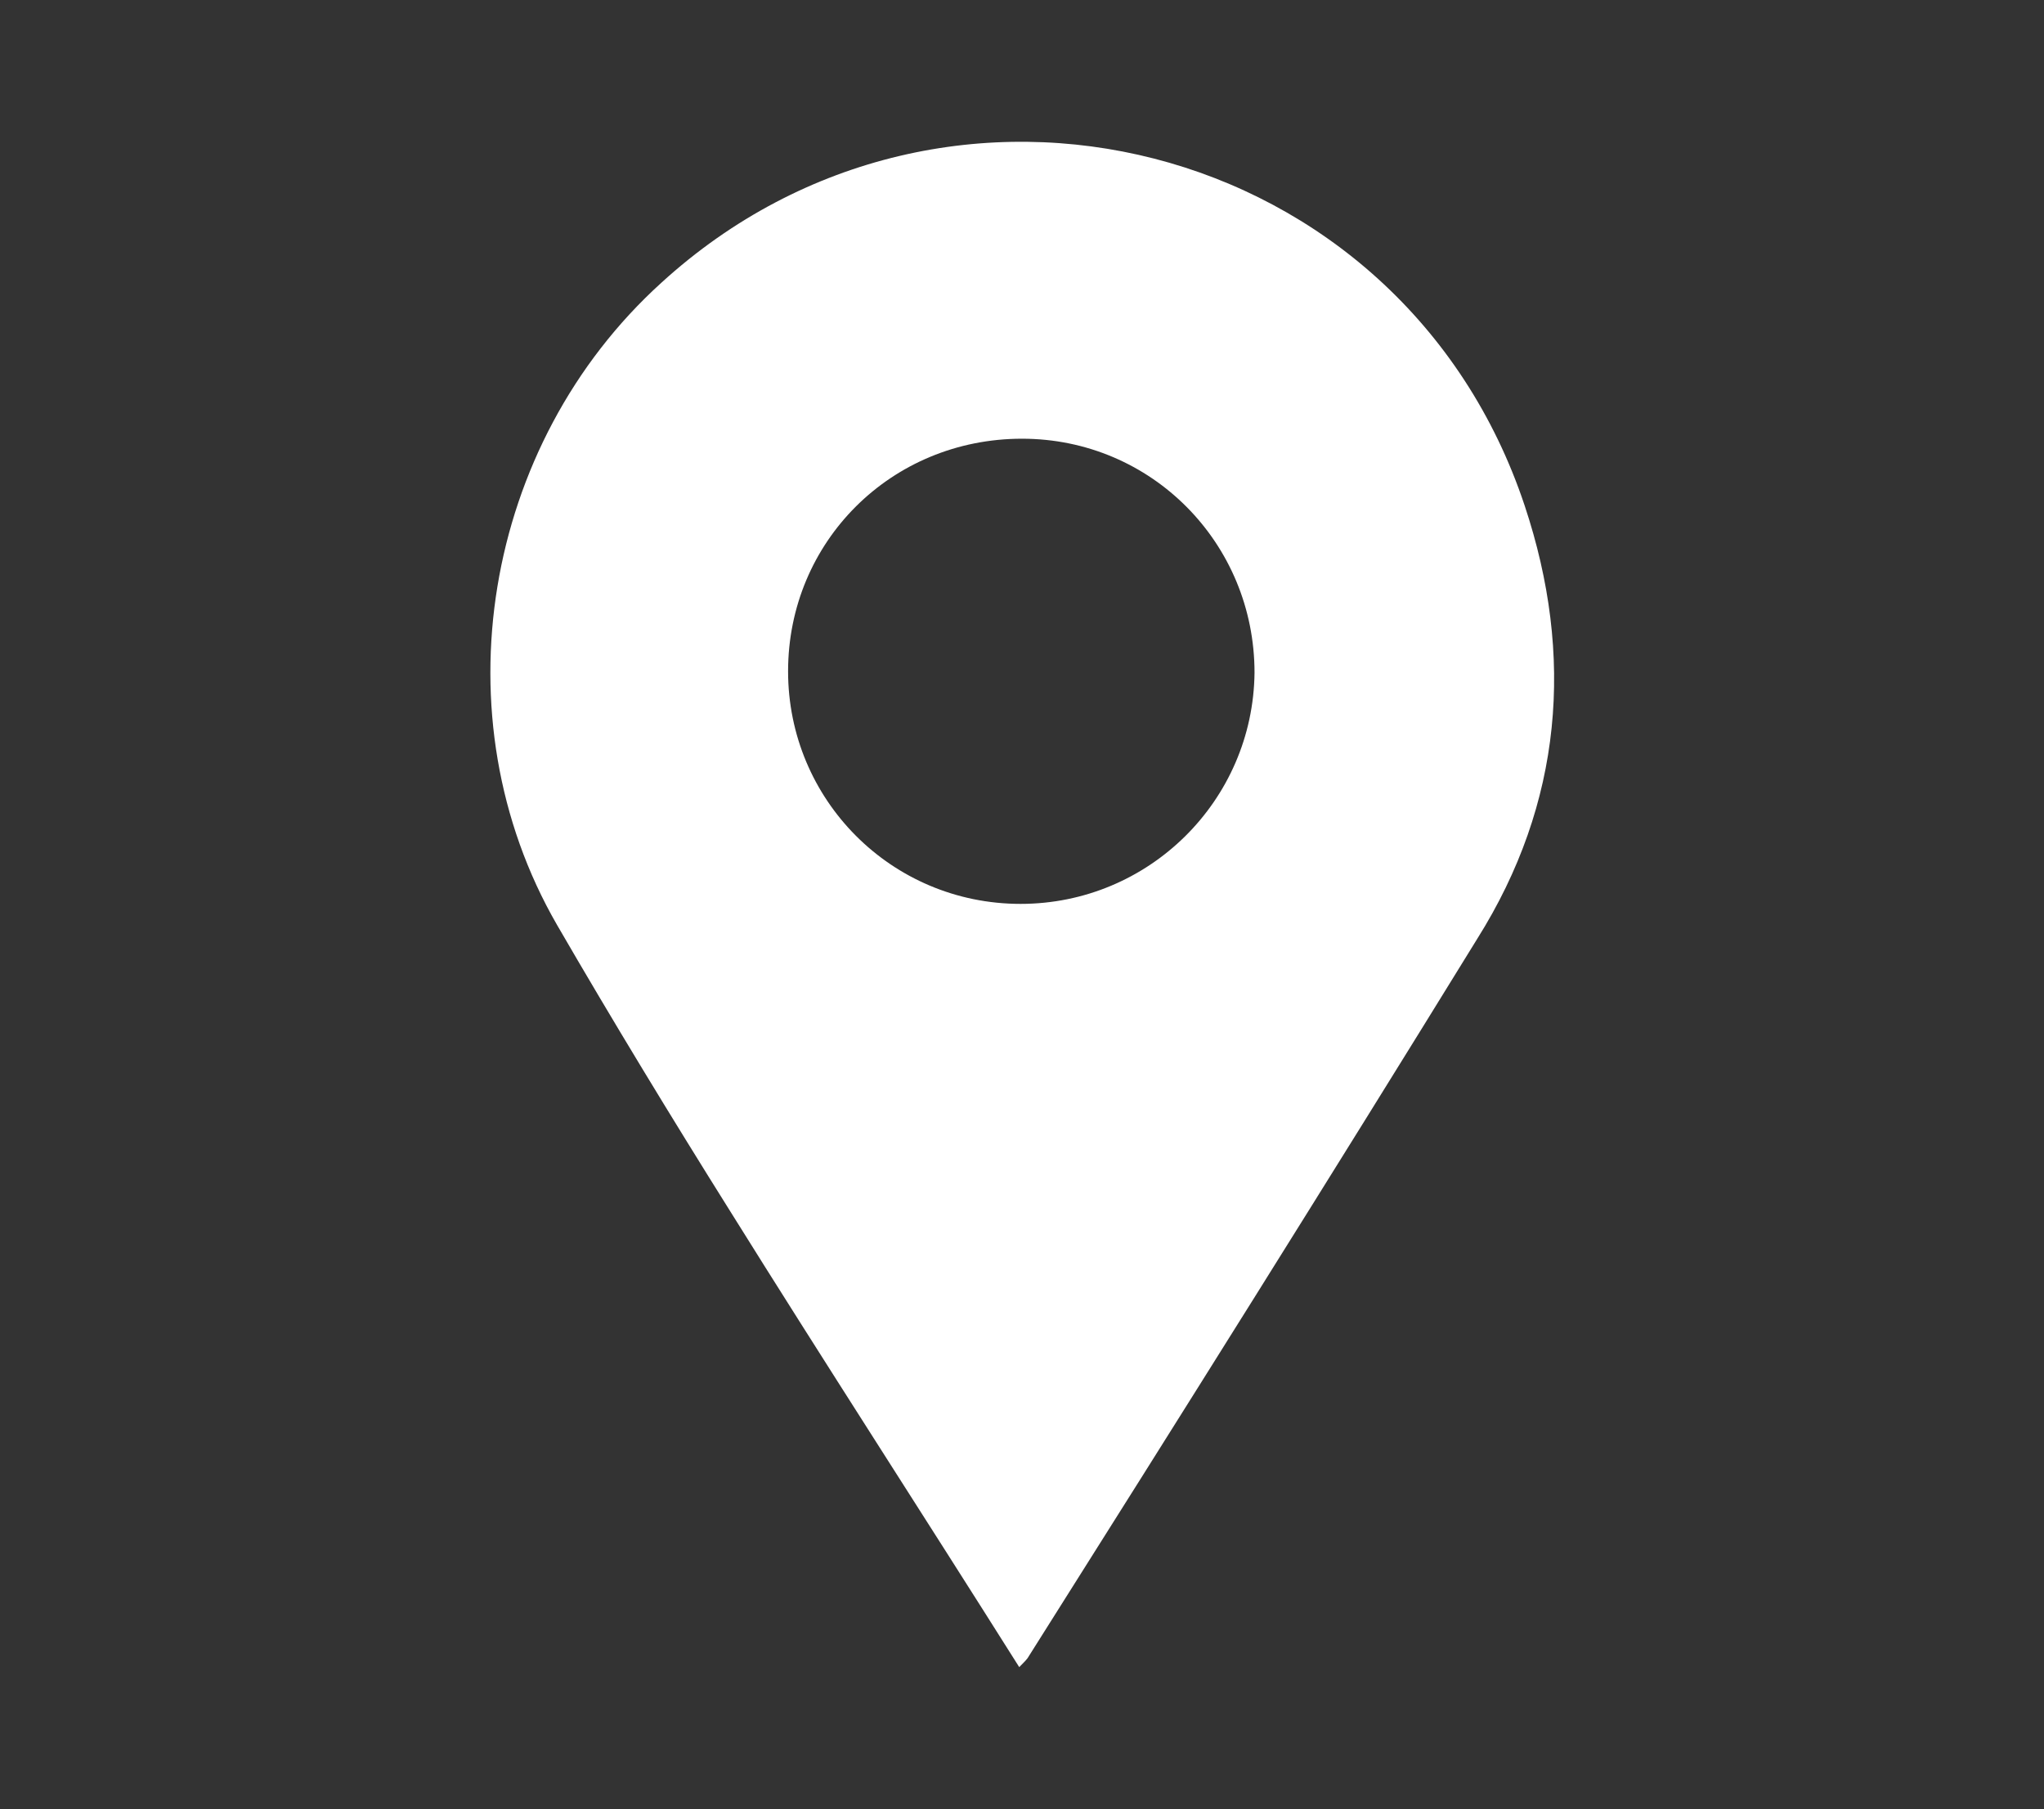 <?xml version="1.0" encoding="utf-8"?>
<!-- Generator: Adobe Illustrator 26.0.1, SVG Export Plug-In . SVG Version: 6.00 Build 0)  -->
<svg version="1.1" id="Layer_1" xmlns="http://www.w3.org/2000/svg" xmlns:xlink="http://www.w3.org/1999/xlink" x="0px" y="0px"
	 viewBox="0 0 146.8 129.9" style="enable-background:new 0 0 146.8 129.9;" xml:space="preserve">
<rect x="0" y="0" width="146.8" height="129.9" fill="#333333" stroke="none"/>
<style type="text/css">
	.st0{fill:#FFFFFF;}
</style>
<g>
	<path class="st0" d="M73.2,119.7c-7-11.1-14-21.9-20.8-32.8C48.2,80.2,44,73.3,40,66.4c-8.6-14.9-5.3-34.5,7.5-46.1
		c20.5-18.7,53.2-10.4,62,16c3.6,10.8,2.7,21.4-3.4,31.1c-10.6,17.2-21.4,34.4-32.2,51.5C73.8,119.1,73.6,119.3,73.2,119.7z
		 M73.4,31.5c-9.4,0-16.8,7.4-16.8,16.7c0,9.2,7.4,16.7,16.7,16.7c9.2,0,16.7-7.4,16.8-16.6C90.1,39,82.7,31.5,73.4,31.5z"/>
</g>
</svg>
